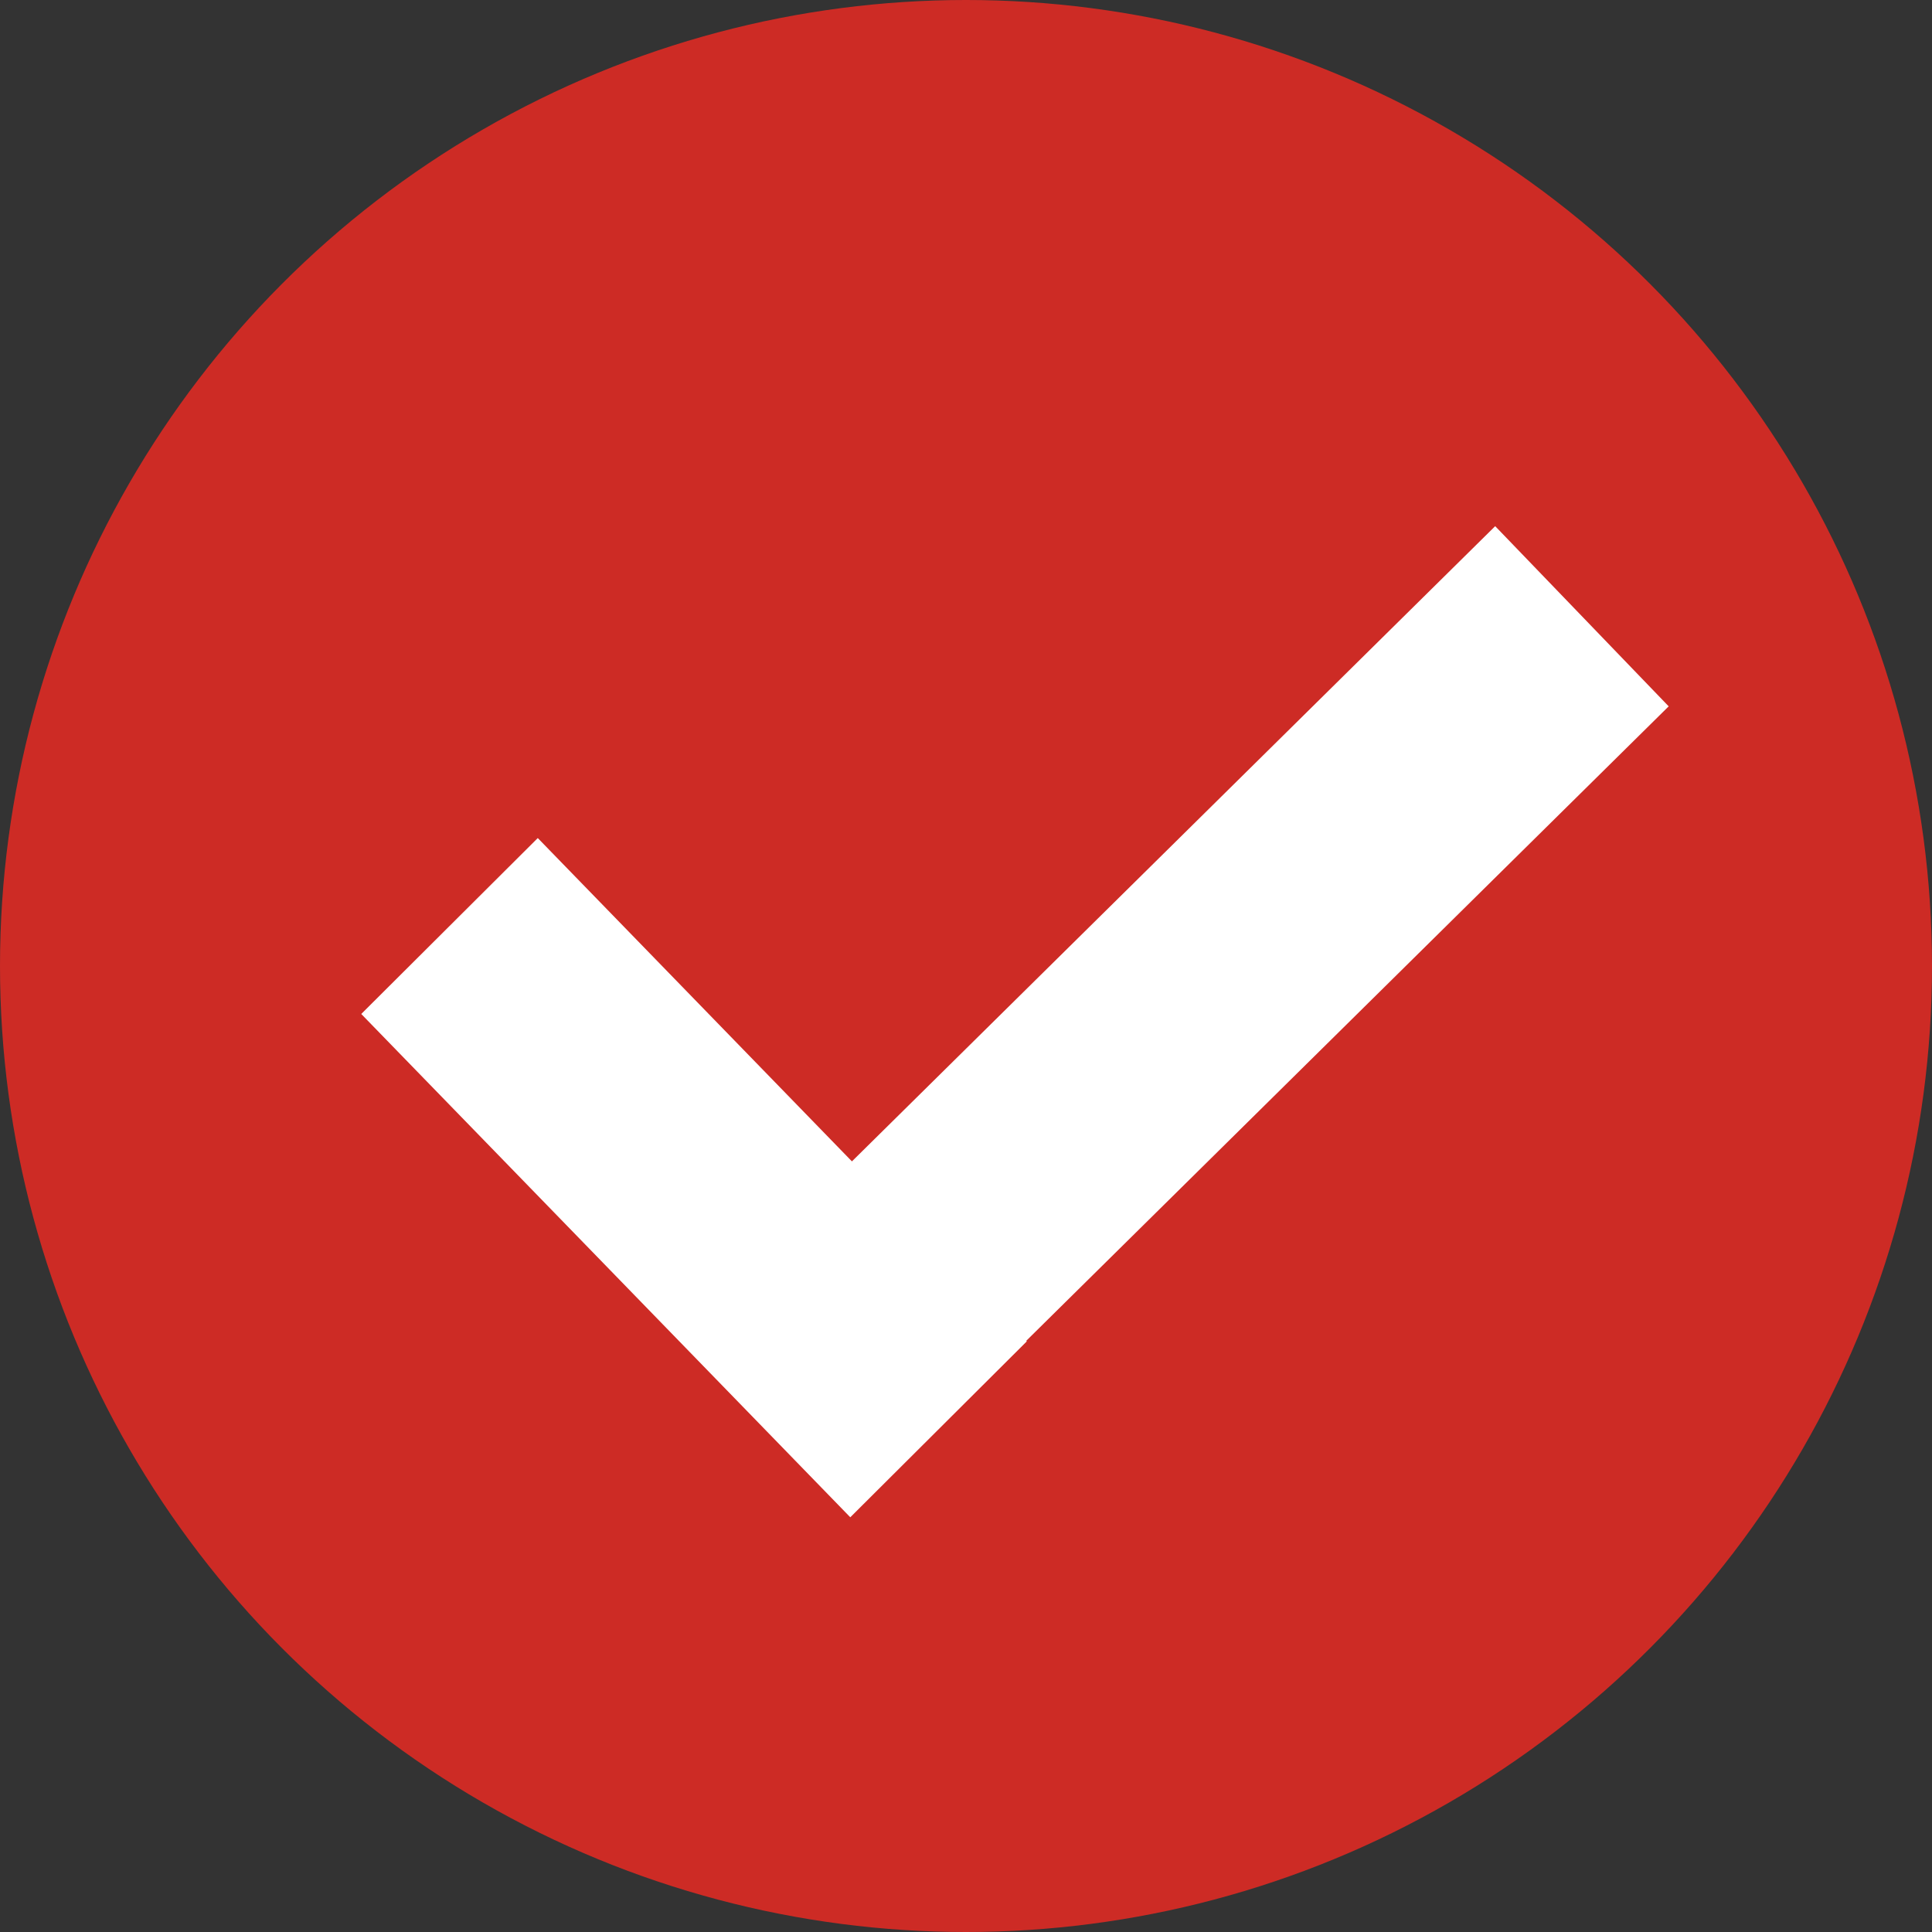 <?xml version="1.0" encoding="UTF-8"?>
<svg width="20px" height="20px" viewBox="0 0 20 20" version="1.1" xmlns="http://www.w3.org/2000/svg" xmlns:xlink="http://www.w3.org/1999/xlink">
    <rect x="0" y="0" width="20" height="20" fill="#333333" stroke="none"/>
    <title>编组 16</title>
    <g id="页面-1" stroke="none" stroke-width="1" fill="none" fill-rule="evenodd">
        <g id="呆料2025.6.30" transform="translate(-360, -643)">
            <g id="编组-16" transform="translate(360, 643)">
                <circle id="椭圆形" fill="#CD2B25" cx="10" cy="10" r="10"></circle>
                <path d="M5.909,7.972 L10.197,13.836 L8.134,15.385 L3.846,9.521 L5.909,7.972 Z M7.272,12.774 L16.173,6.154 L17.692,8.251 L8.792,14.871 L7.272,12.774 L7.272,12.774 Z" id="形状" fill="#FFFFFF" fill-rule="nonzero" transform="translate(10.769, 10.769) rotate(-8) translate(-10.769, -10.769) "></path>
            </g>
        </g>
    </g>
</svg>